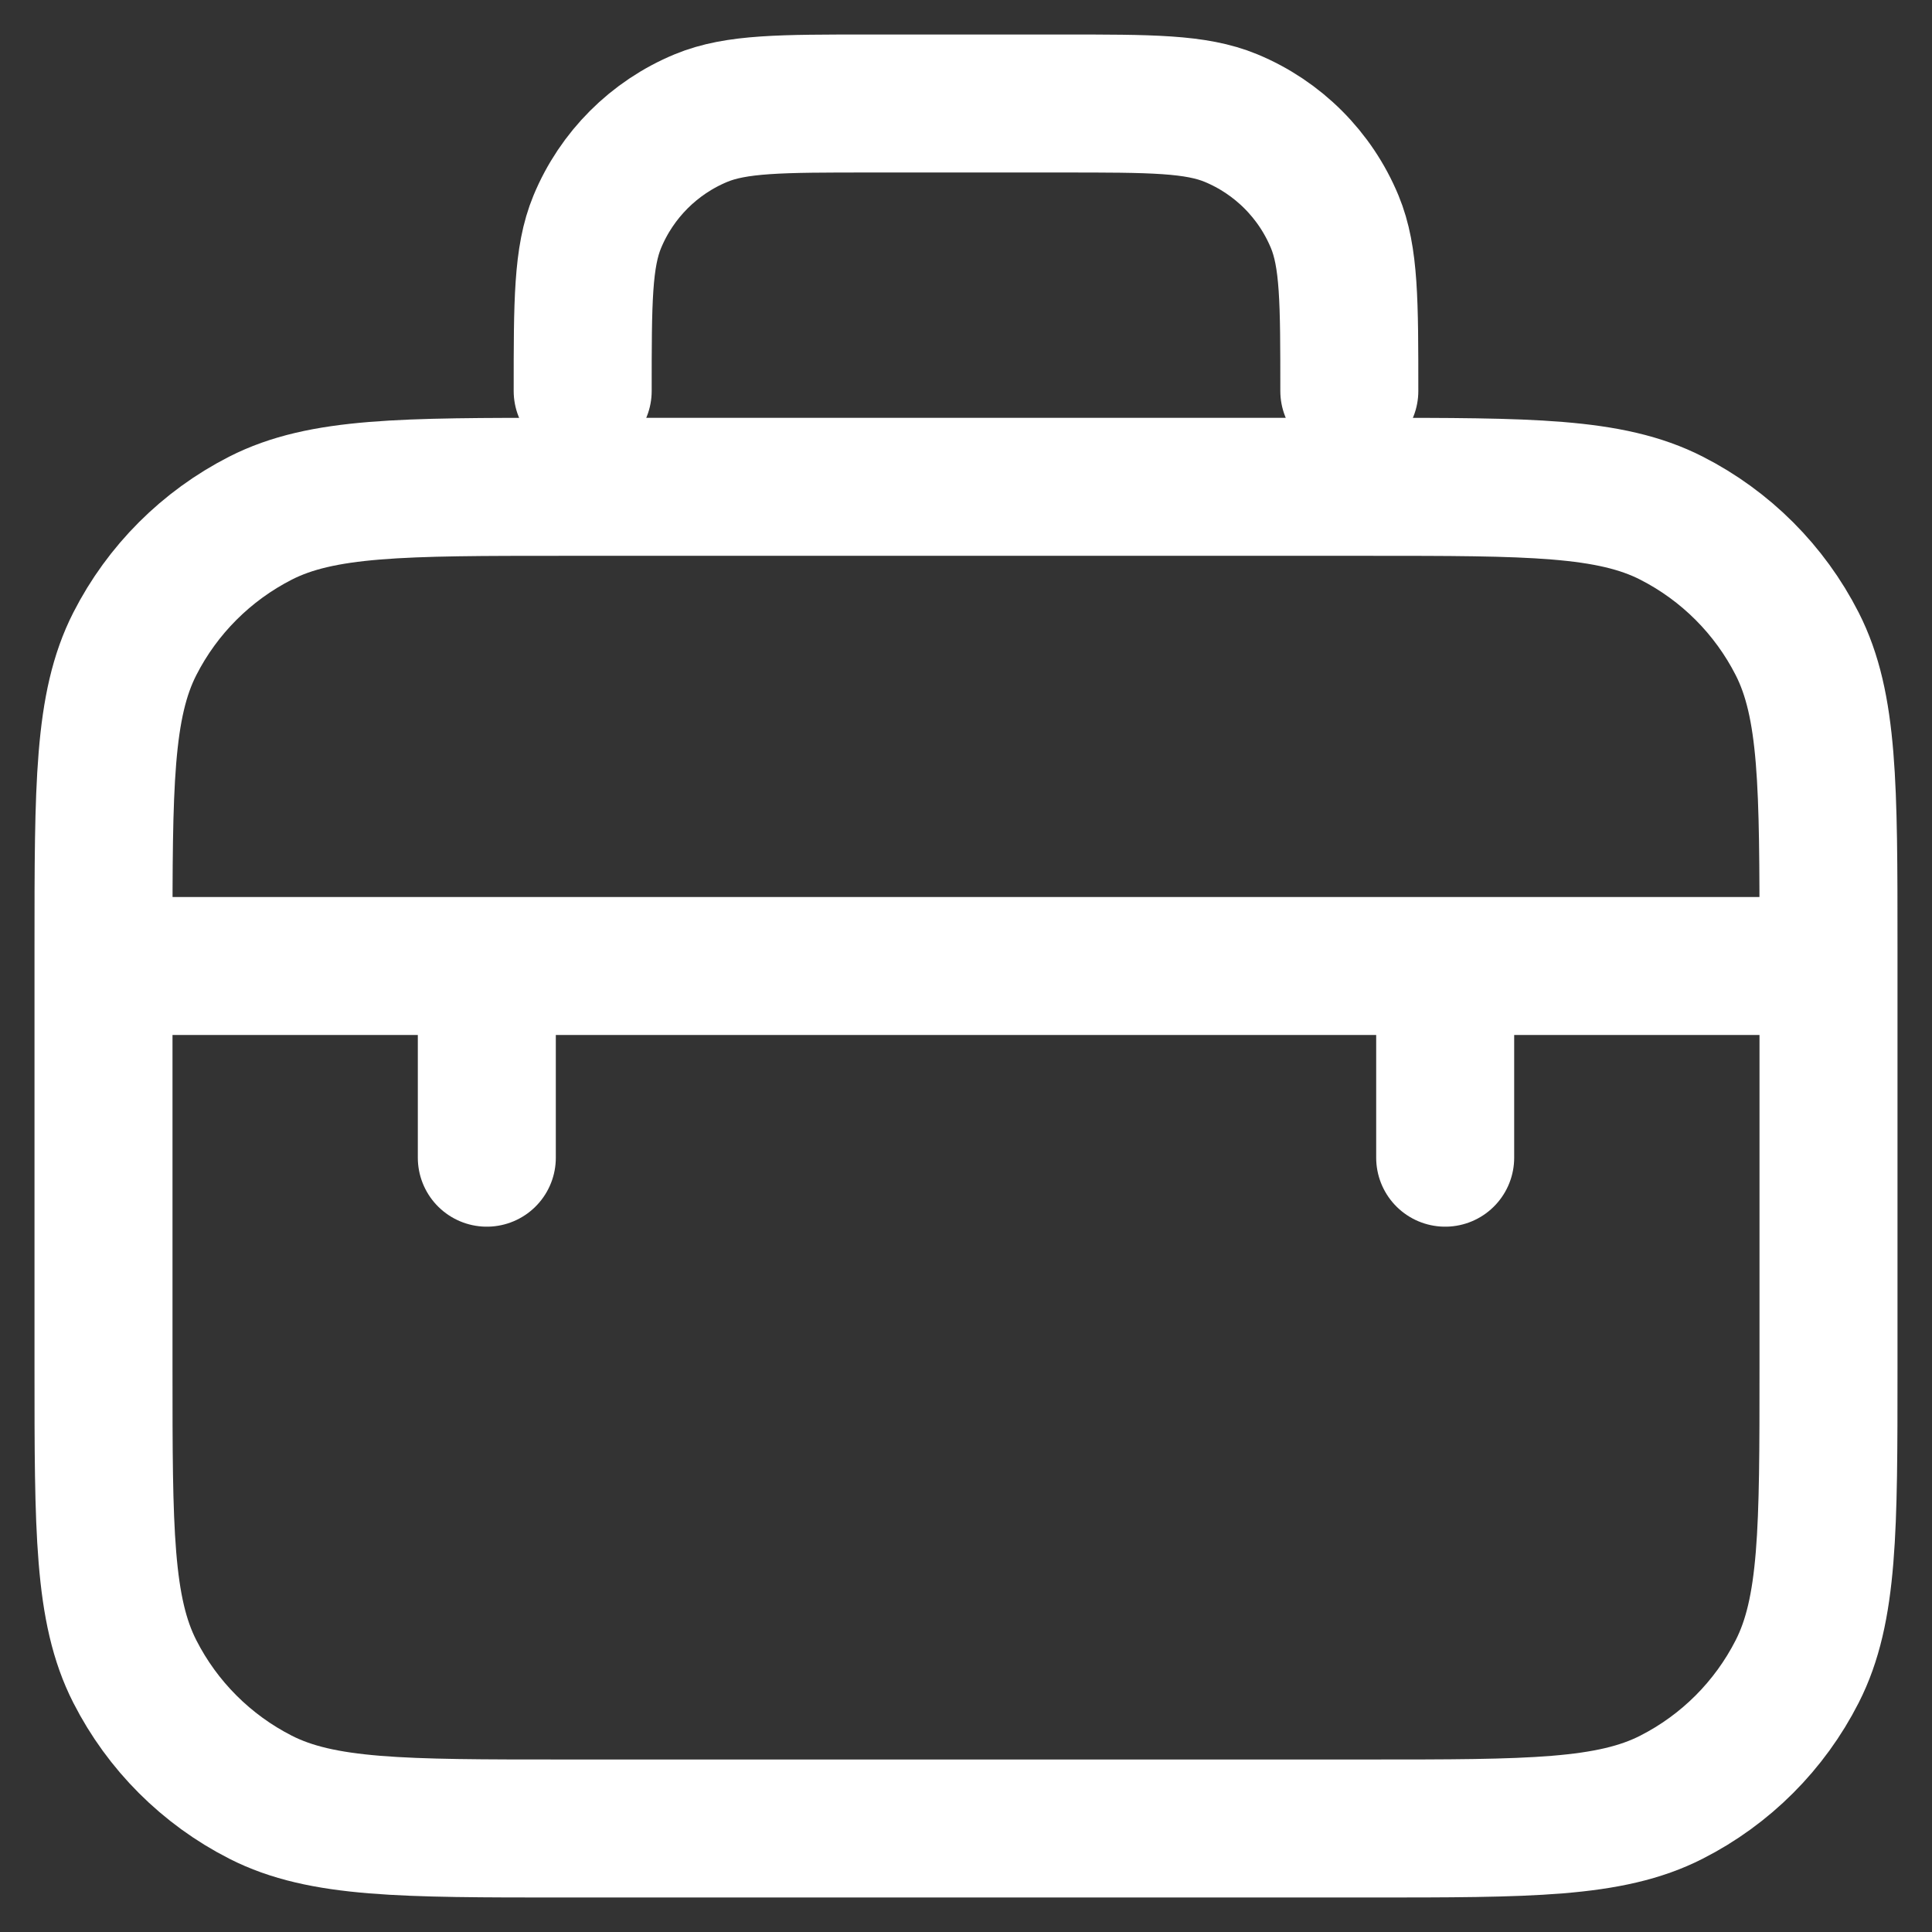 <svg xmlns="http://www.w3.org/2000/svg" width="42" height="42" viewBox="0 0 42 42" fill="none"><rect x="0" y="0" width="42" height="42" fill="#333333" stroke="none"/><path d="M29.333 8.5C29.333 6.559 29.333 5.588 29.016 4.822C28.593 3.801 27.782 2.99 26.761 2.567C25.995 2.25 25.025 2.25 23.083 2.25H18.917C16.975 2.25 16.005 2.25 15.239 2.567C14.218 2.99 13.407 3.801 12.984 4.822C12.667 5.588 12.667 6.559 12.667 8.5M2.25 21H39.75M10.583 21V25.167M31.417 21V25.167M12.25 39.75H29.75C33.25 39.75 35.001 39.75 36.337 39.069C37.514 38.47 38.47 37.514 39.069 36.337C39.75 35.001 39.75 33.25 39.75 29.75V20.583C39.75 17.083 39.75 15.333 39.069 13.996C38.47 12.82 37.514 11.864 36.337 11.264C35.001 10.583 33.25 10.583 29.75 10.583H12.25C8.75 10.583 7 10.583 5.663 11.264C4.487 11.864 3.53 12.82 2.931 13.996C2.25 15.333 2.25 17.083 2.25 20.583V29.75C2.25 33.25 2.25 35.001 2.931 36.337C3.53 37.514 4.487 38.47 5.663 39.069C7 39.75 8.75 39.75 12.25 39.75Z" stroke="white" stroke-width="3" stroke-linecap="round" stroke-linejoin="round"></path></svg>